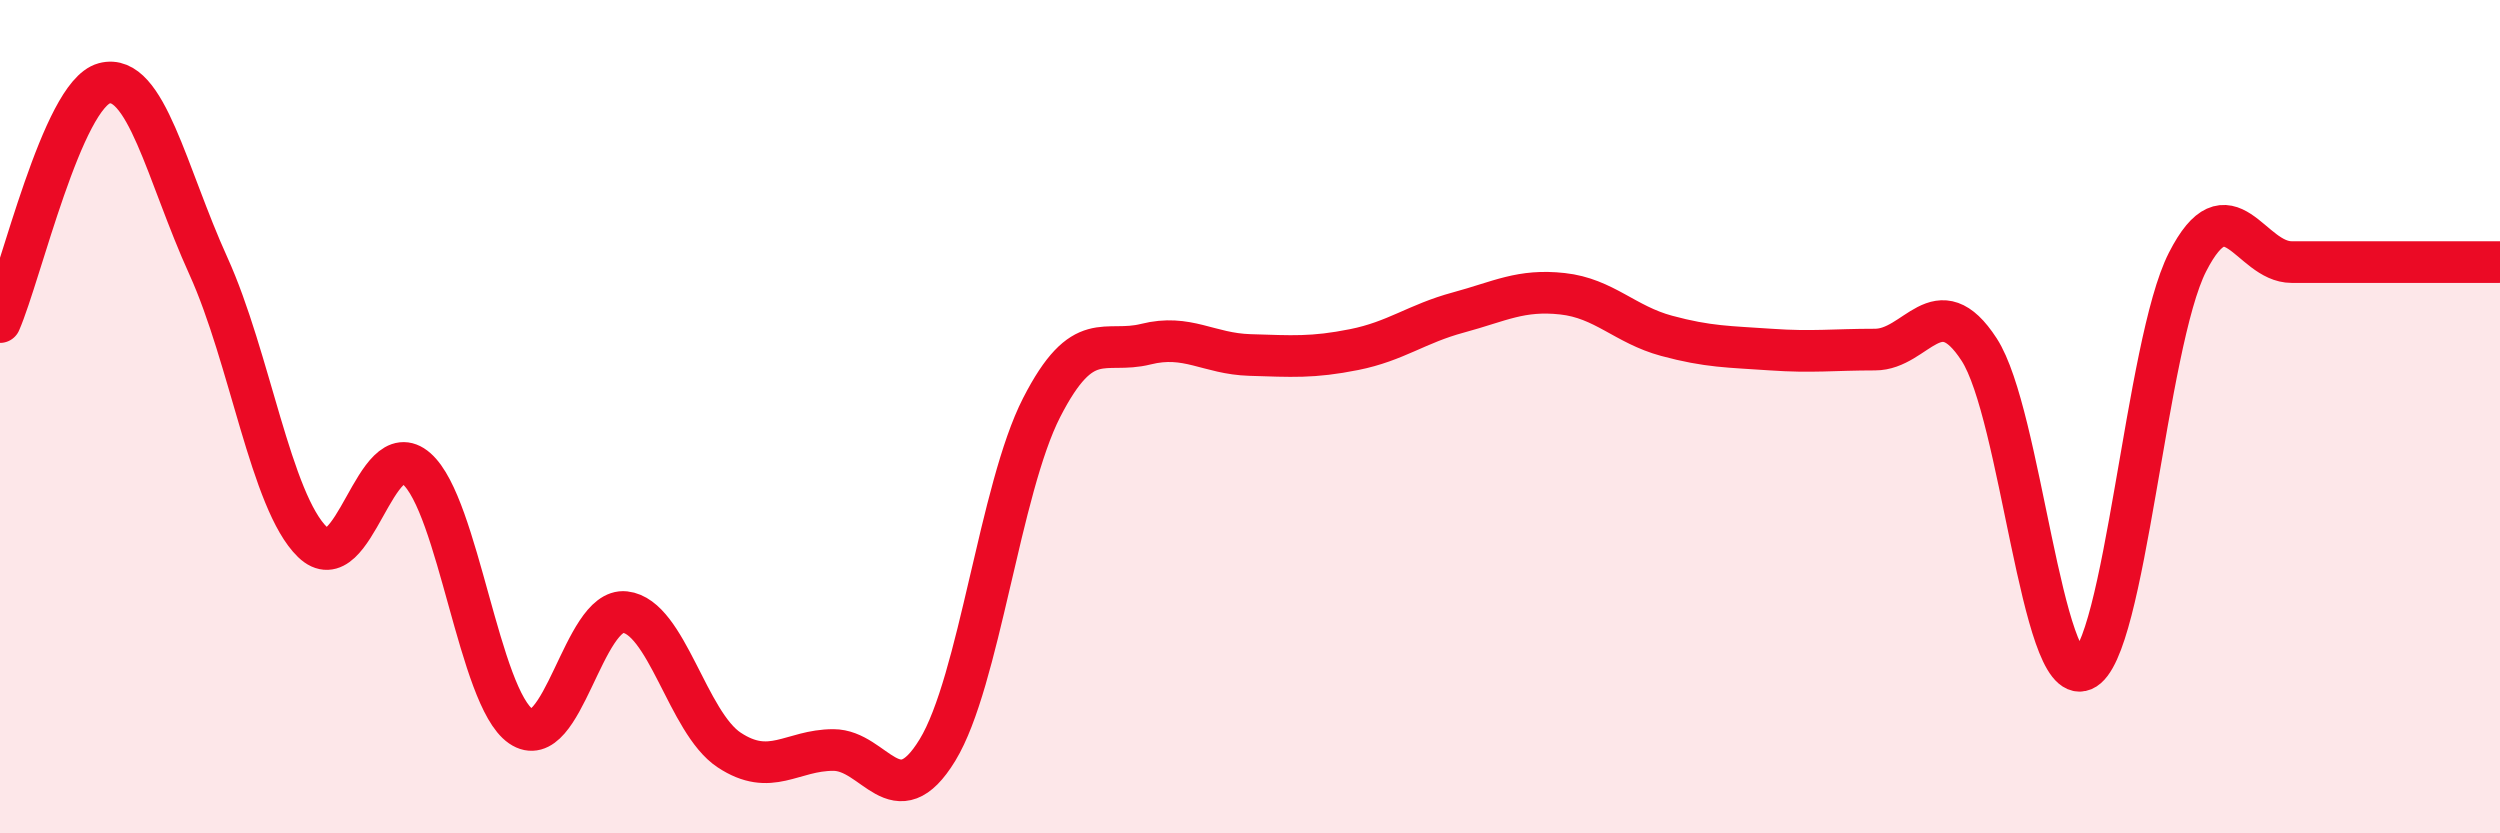 
    <svg width="60" height="20" viewBox="0 0 60 20" xmlns="http://www.w3.org/2000/svg">
      <path
        d="M 0,7.73 C 0.5,6.58 1.5,2.27 2.5,2 C 3.5,1.73 4,4.18 5,6.38 C 6,8.58 6.5,12.04 7.5,13.01 C 8.5,13.98 9,10.37 10,11.25 C 11,12.13 11.5,16.74 12.5,17.43 C 13.5,18.12 14,14.58 15,14.69 C 16,14.8 16.5,17.34 17.5,18 C 18.5,18.66 19,18 20,18 C 21,18 21.5,19.64 22.5,18 C 23.5,16.36 24,11.73 25,9.78 C 26,7.83 26.5,8.51 27.5,8.26 C 28.5,8.01 29,8.49 30,8.52 C 31,8.55 31.5,8.59 32.5,8.39 C 33.5,8.19 34,7.77 35,7.5 C 36,7.23 36.5,6.94 37.5,7.05 C 38.5,7.16 39,7.79 40,8.06 C 41,8.33 41.5,8.32 42.5,8.39 C 43.5,8.46 44,8.39 45,8.39 C 46,8.39 46.5,6.85 47.5,8.39 C 48.5,9.93 49,16.5 50,16.08 C 51,15.66 51.5,8.25 52.5,6.29 C 53.5,4.33 54,6.29 55,6.29 C 56,6.29 56.5,6.29 57.5,6.29 C 58.5,6.29 59.5,6.29 60,6.29L60 20L0 20Z"
        fill="#EB0A25"
        opacity="0.1"
        stroke-linecap="round"
        stroke-linejoin="round"
      />
      <path
        d="M 0,7.73 C 0.5,6.58 1.5,2.27 2.5,2 C 3.5,1.73 4,4.18 5,6.38 C 6,8.58 6.5,12.04 7.5,13.01 C 8.5,13.98 9,10.37 10,11.25 C 11,12.13 11.5,16.74 12.5,17.43 C 13.5,18.12 14,14.58 15,14.69 C 16,14.8 16.5,17.34 17.5,18 C 18.5,18.66 19,18 20,18 C 21,18 21.5,19.64 22.5,18 C 23.5,16.36 24,11.73 25,9.78 C 26,7.83 26.5,8.51 27.5,8.26 C 28.5,8.01 29,8.49 30,8.52 C 31,8.55 31.5,8.59 32.5,8.39 C 33.5,8.19 34,7.77 35,7.5 C 36,7.23 36.5,6.94 37.5,7.05 C 38.5,7.16 39,7.79 40,8.06 C 41,8.33 41.5,8.32 42.5,8.39 C 43.5,8.46 44,8.39 45,8.39 C 46,8.39 46.5,6.85 47.5,8.39 C 48.5,9.93 49,16.5 50,16.08 C 51,15.66 51.5,8.25 52.5,6.29 C 53.5,4.33 54,6.29 55,6.29 C 56,6.29 56.5,6.29 57.5,6.29 C 58.5,6.29 59.5,6.29 60,6.29"
        stroke="#EB0A25"
        stroke-width="1"
        fill="none"
        stroke-linecap="round"
        stroke-linejoin="round"
      />
    </svg>
  